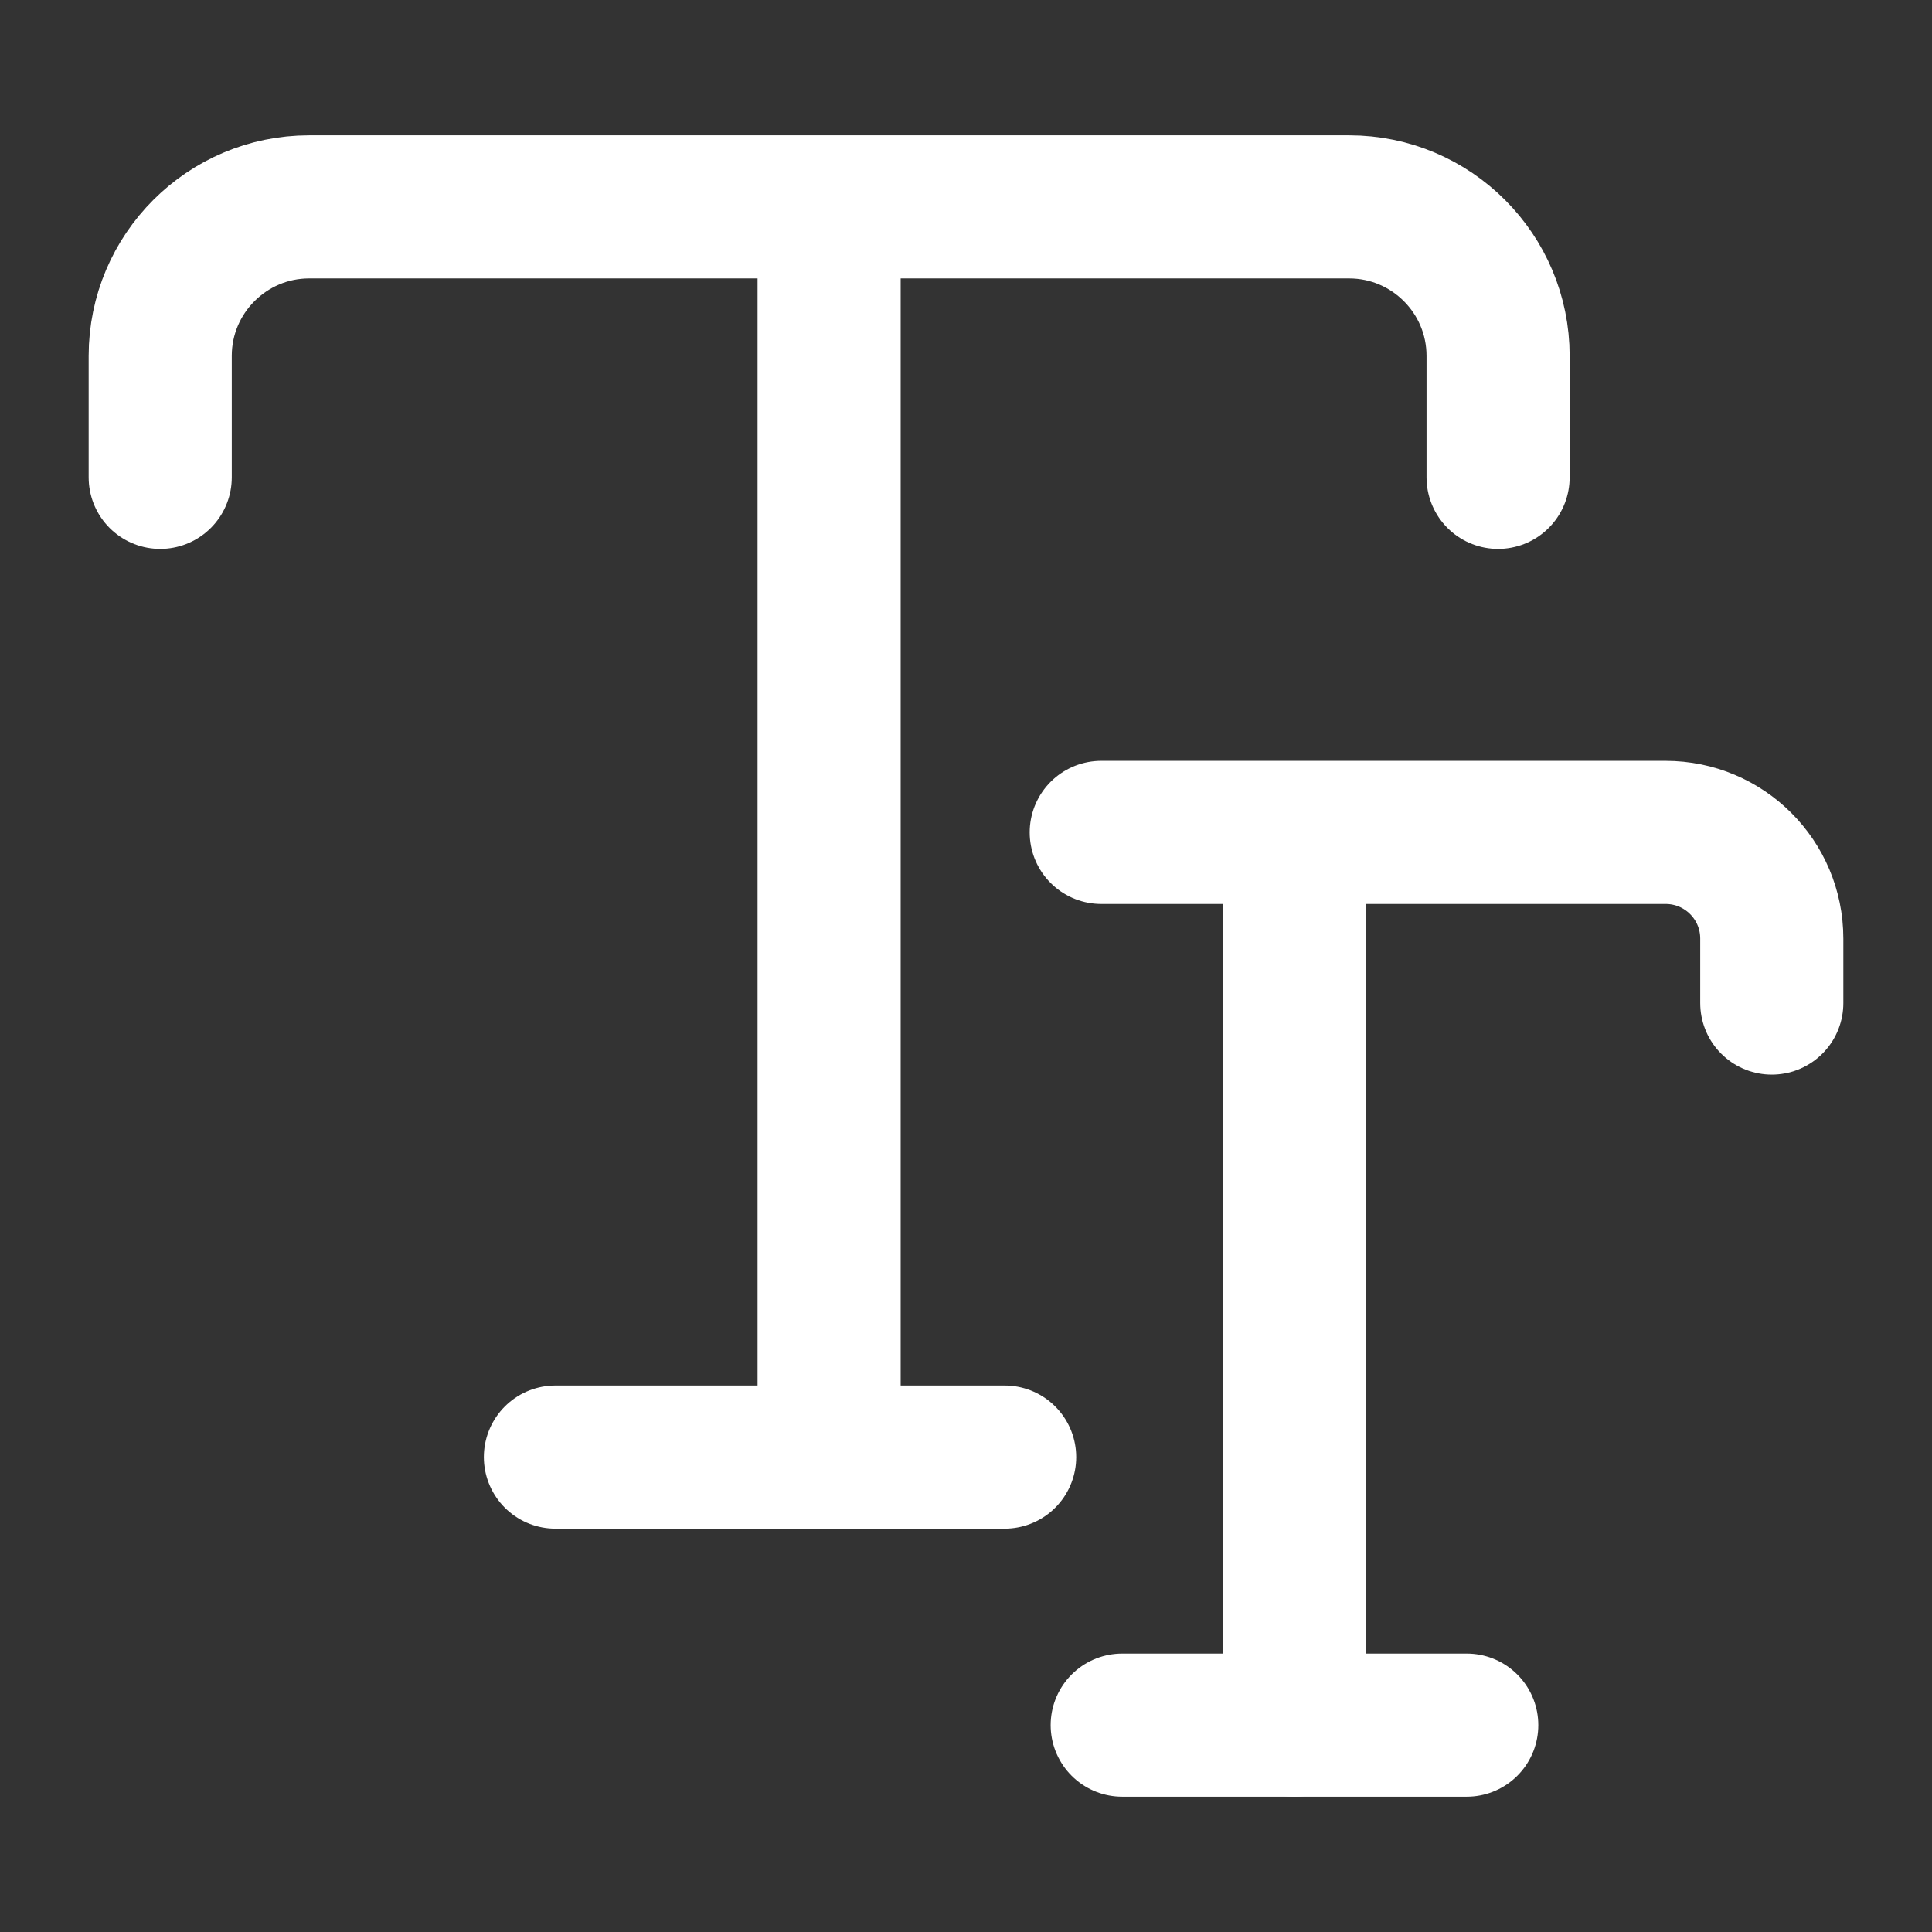 <svg width="27" height="27" viewBox="0 0 27 27" fill="none" xmlns="http://www.w3.org/2000/svg">
<rect x="0" y="0" width="27" height="27" fill="#333333" stroke="none"/>
<path d="M2.239 6.671V4.973C2.239 3.825 3.173 2.891 4.32 2.891H18.855C20.003 2.891 20.936 3.825 20.936 4.973V6.671" stroke="white" stroke-width="2" stroke-linecap="round" stroke-linejoin="round"/>
<path d="M11.587 20.363V3.735" stroke="white" stroke-width="2" stroke-linecap="round" stroke-linejoin="round"/>
<path d="M7.762 20.363H14.04" stroke="white" stroke-width="2" stroke-linecap="round" stroke-linejoin="round"/>
<path d="M15.39 11.633H23.276C24.097 11.633 24.761 12.296 24.761 13.118V14.018" stroke="white" stroke-width="2" stroke-linecap="round" stroke-linejoin="round"/>
<path d="M18.09 24.109V12.229" stroke="white" stroke-width="2" stroke-linecap="round" stroke-linejoin="round"/>
<path d="M15.683 24.109H20.498" stroke="white" stroke-width="2" stroke-linecap="round" stroke-linejoin="round"/>
</svg>
